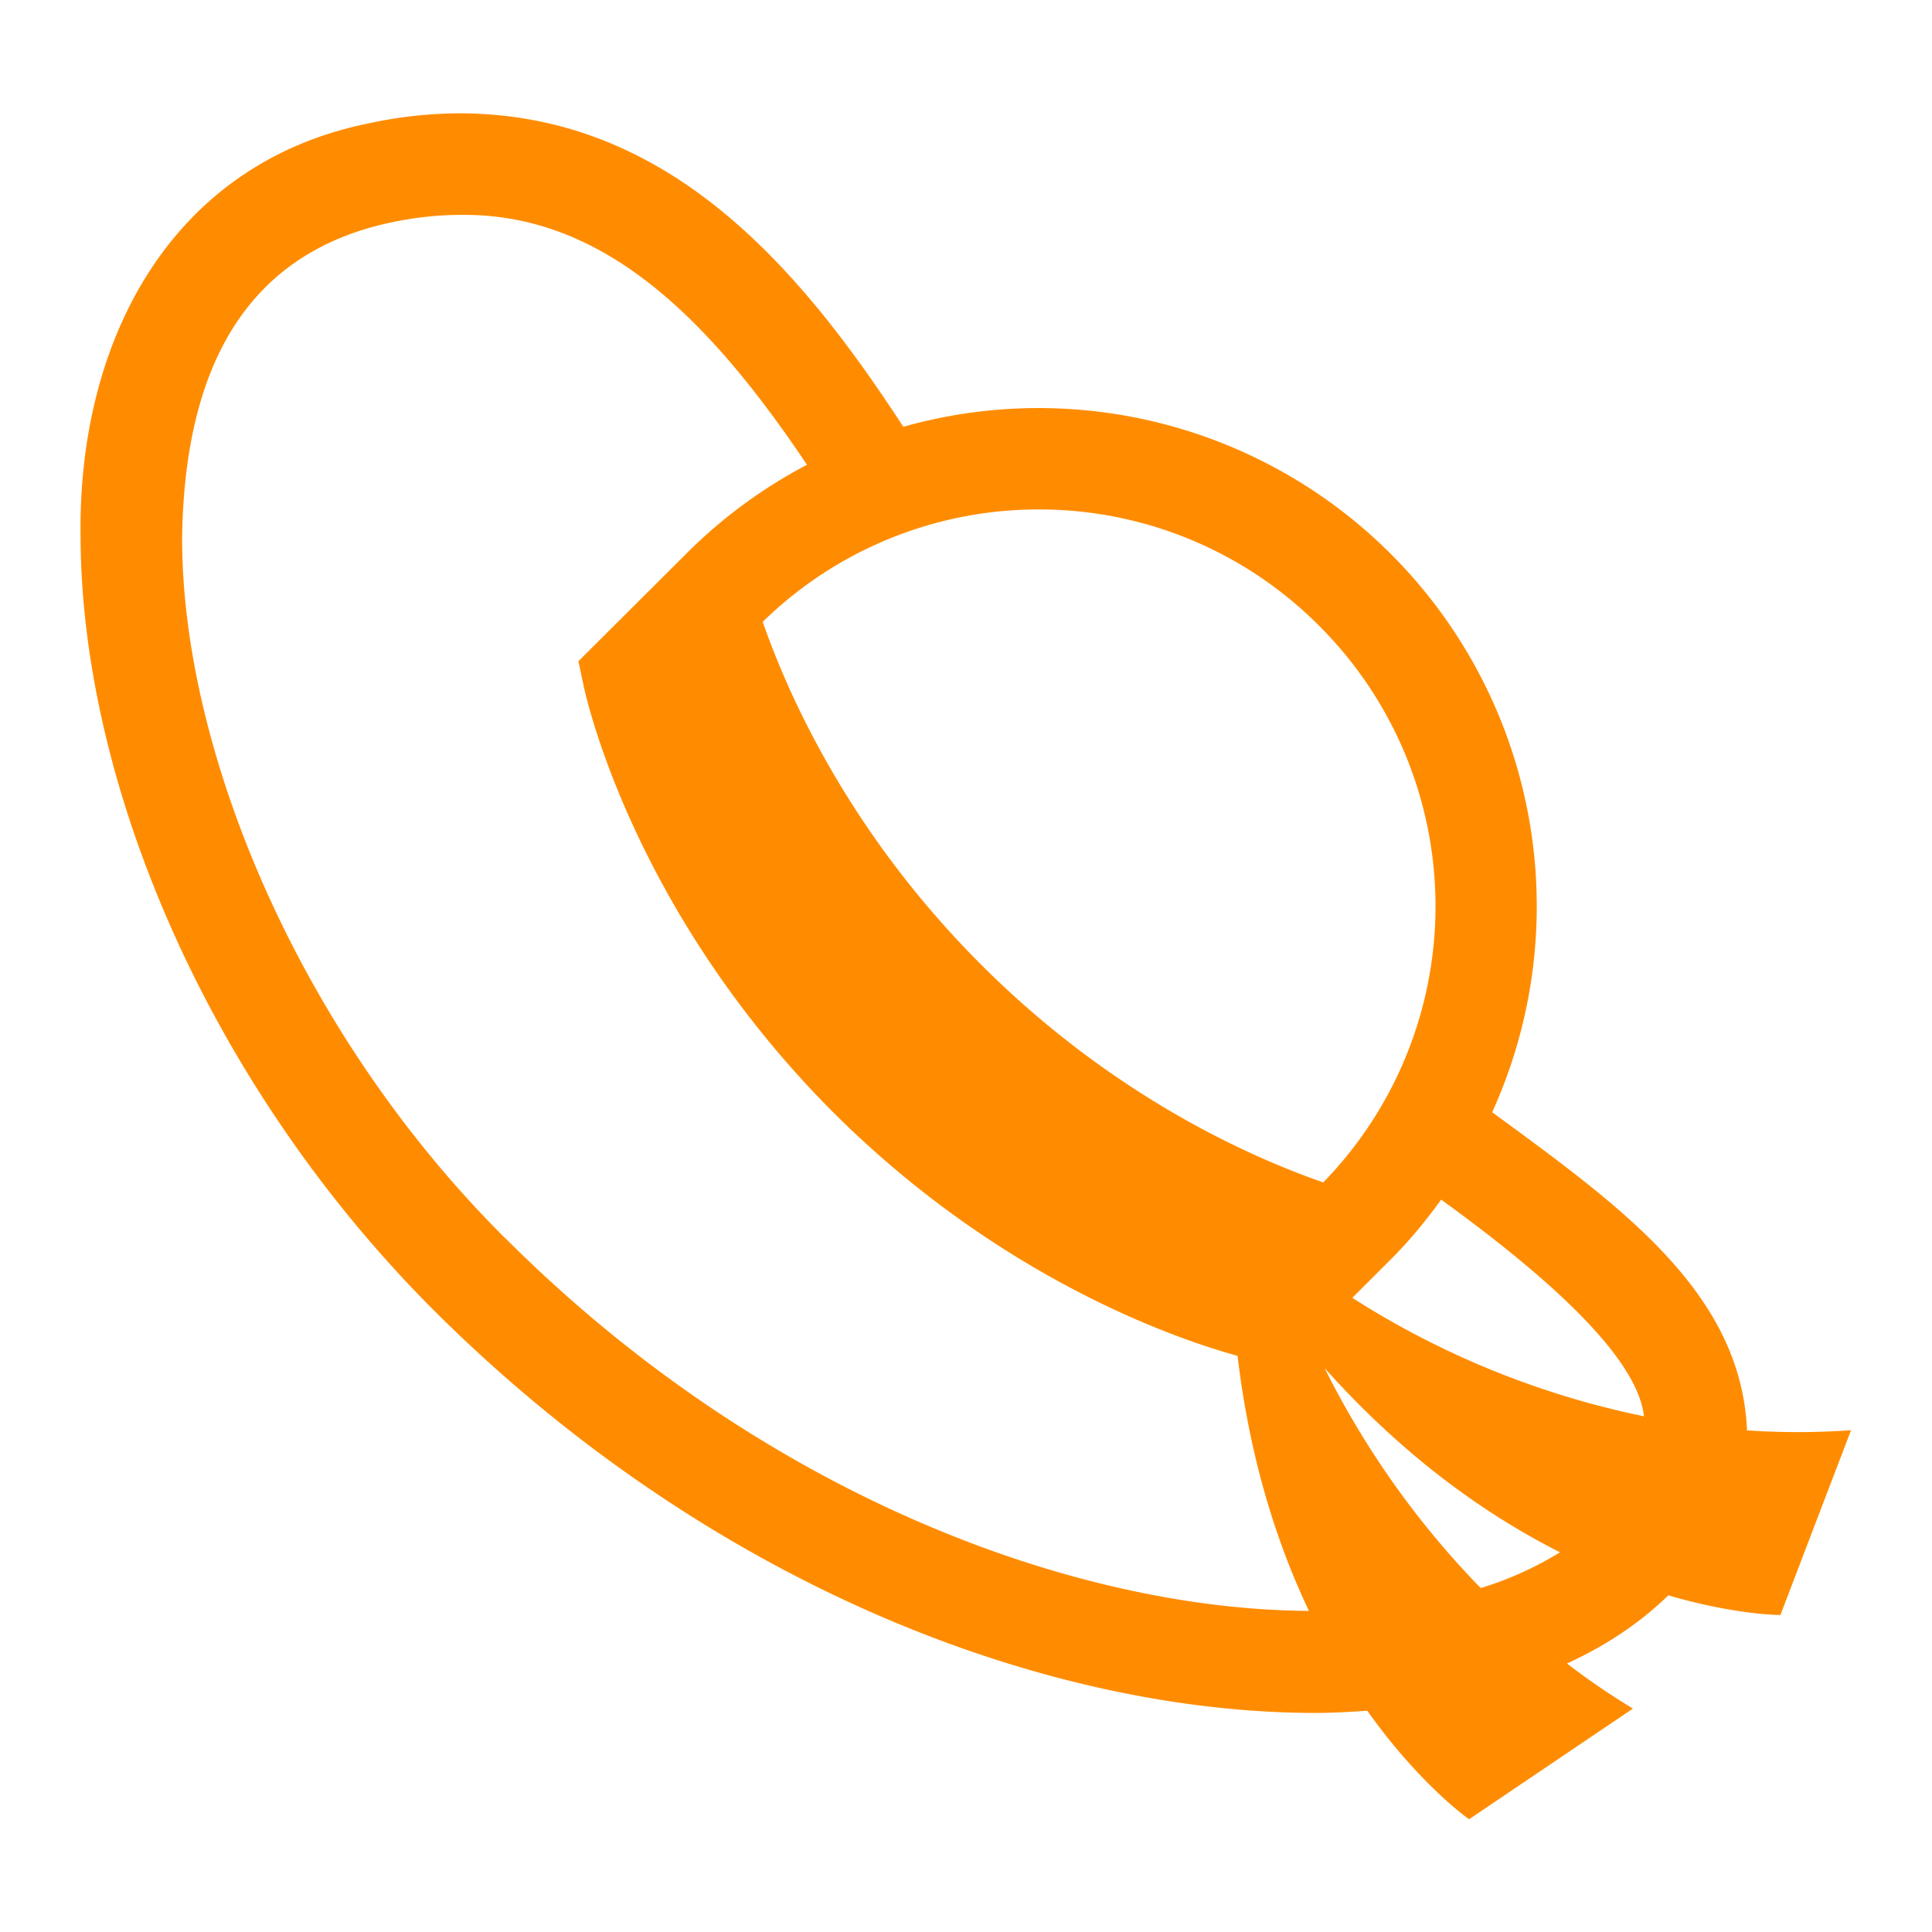 <svg xmlns="http://www.w3.org/2000/svg" width="32" height="32" viewBox="0 0 32 32">
    <defs>
        <clipPath id="a">
            <path d="M0 24h24V0H0z"/>
        </clipPath>
    </defs>
    <g clip-path="url(#a)" transform="matrix(1.333 0 0 -1.333 0 32)">
        <path fill="#ff8c00" d="M18.398 4.274a10.855 10.855 0 0 0-1.939 2.733c1.008-1.128 2.03-1.837 2.925-2.289a4.213 4.213 0 0 0-.986-.444M6.27 8.628c-2.565 2.556-4.016 6.068-4.007 8.71.034 2.128.812 3.51 2.564 3.897.32.07.618.101.904.101 1.76.018 3.068-1.272 4.296-3.105a6.185 6.185 0 0 1-1.504-1.109L7.187 15.79l.071-.334c.018-.07.585-2.756 3.093-5.269 2.1-2.096 4.316-2.833 5.026-3.028.154-1.293.493-2.34.887-3.169-2.899.015-6.785 1.428-9.994 4.64m10.121 7.6a4.92 4.92 0 0 0 .051-6.916c-.92.32-2.625 1.078-4.255 2.71-1.63 1.63-2.389 3.335-2.71 4.255a4.9 4.9 0 0 0 3.427 1.397 4.907 4.907 0 0 0 3.487-1.446m4.036-9.822a10.742 10.742 0 0 0-3.624 1.472l.483.482c.231.231.434.48.621.738 1.421-1.028 2.441-1.989 2.52-2.692m1.696-2.468L23 6.235a9.318 9.318 0 0 0-1.294-.002l.001.012c-.08 1.712-1.58 2.778-3.166 3.941a6.19 6.19 0 0 1-7.317 8.517c-1.32 2.03-2.94 3.88-5.493 3.895-.375 0-.767-.04-1.17-.129-2.449-.505-3.595-2.706-3.56-5.132.01-3.075 1.586-6.8 4.376-9.599C8.85 4.27 13.04 2.726 16.335 2.722c.222 0 .44.013.654.027.662-.93 1.265-1.348 1.265-1.348l2.036 1.375a9.064 9.064 0 0 0-.82.56c.48.22.903.5 1.26.847.842-.246 1.393-.244 1.393-.244"/>
    </g>
</svg>

